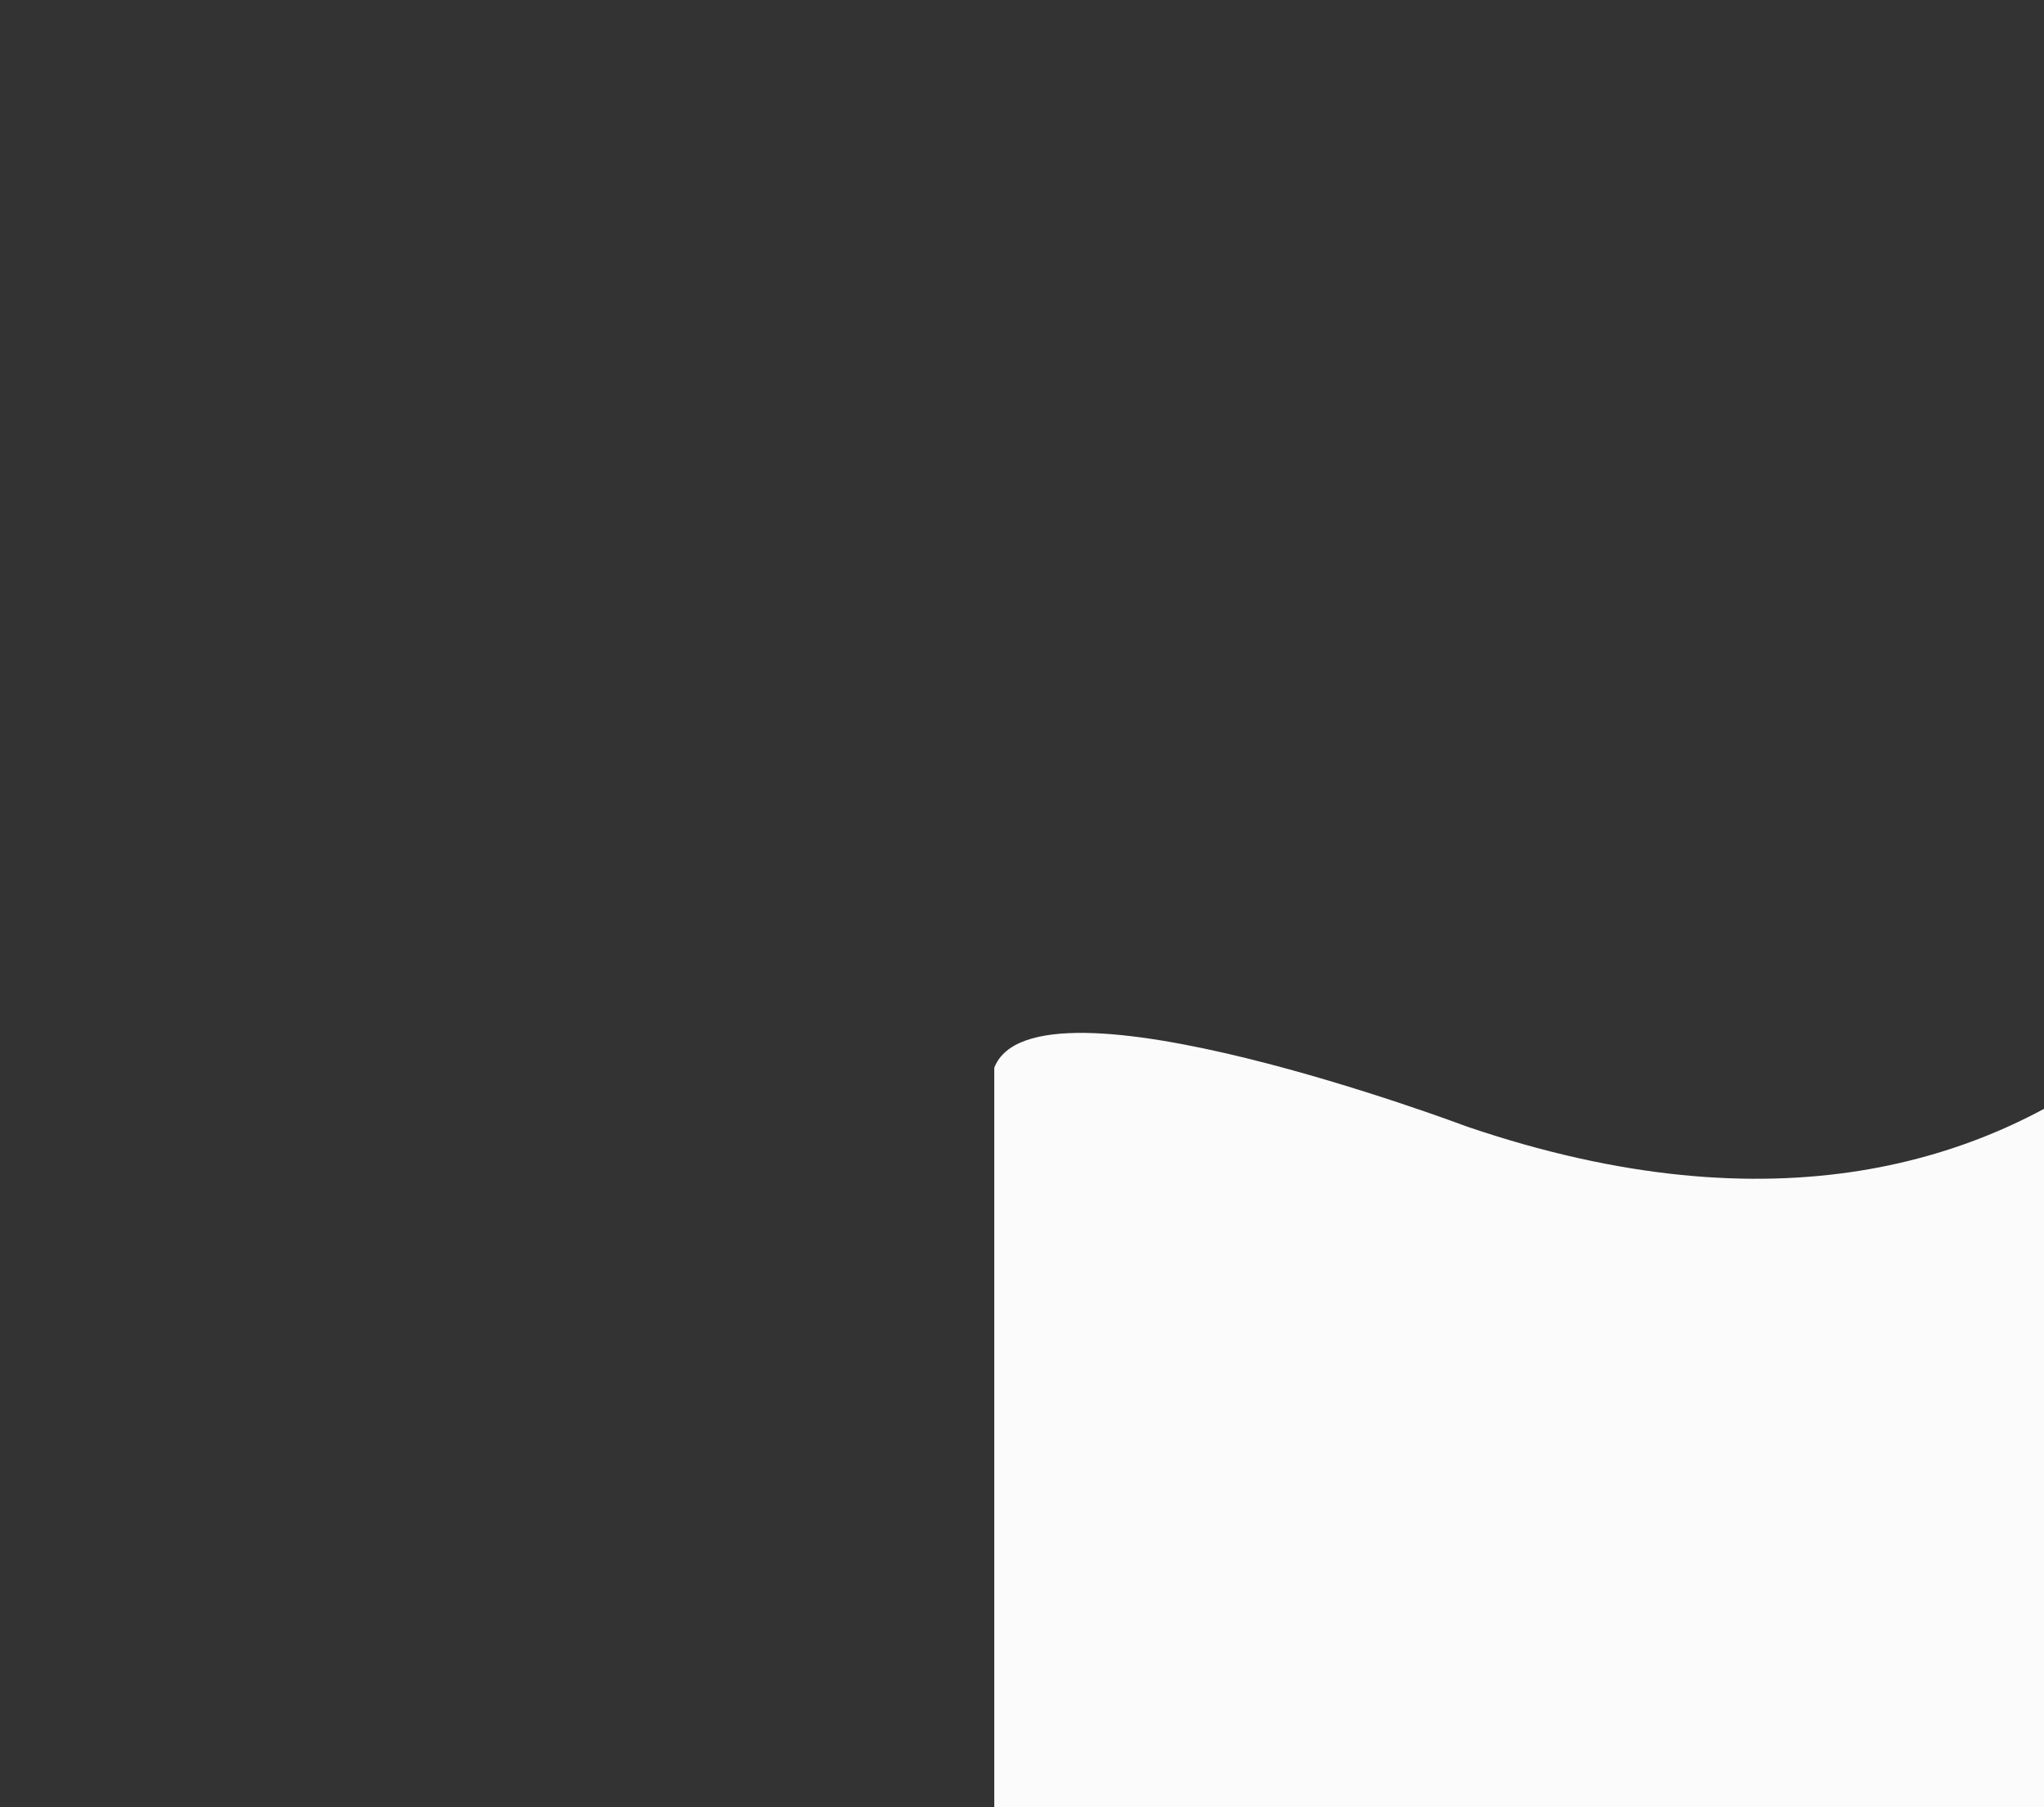 <?xml version="1.0" encoding="UTF-8" standalone="no"?>
<svg
   xmlns:dc="http://purl.org/dc/elements/1.1/"
   xmlns:cc="http://creativecommons.org/ns#"
   xmlns:rdf="http://www.w3.org/1999/02/22-rdf-syntax-ns#"
   xmlns:svg="http://www.w3.org/2000/svg"
   xmlns="http://www.w3.org/2000/svg"
   xmlns:sodipodi="http://sodipodi.sourceforge.net/DTD/sodipodi-0.dtd"
   xmlns:inkscape="http://www.inkscape.org/namespaces/inkscape"
   width="2165.011"
   height="1914.056"
   viewBox="0 0 2165.011 1914.056"
   version="1.1"
   id="svg18"
   sodipodi:docname="object5_.svg"
   inkscape:version="0.92.1 r15371">
  <rect x="0" y="0" width="2165.011" height="1914.056" fill="#333333" stroke="none"/>
  <sodipodi:namedview
     pagecolor="#ffffff"
     bordercolor="#666666"
     borderopacity="1"
     objecttolerance="10"
     gridtolerance="10"
     guidetolerance="10"
     inkscape:pageopacity="0"
     inkscape:pageshadow="2"
     inkscape:window-width="1920"
     inkscape:window-height="1014"
     id="namedview20"
     showgrid="false"
     inkscape:zoom="0.4931935"
     inkscape:cx="1813.5907"
     inkscape:cy="501.85764"
     inkscape:window-x="0"
     inkscape:window-y="0"
     inkscape:window-maximized="1"
     inkscape:current-layer="svg18" />
  <defs
     id="defs13">
    <filter
       id="Path_29"
       x="0"
       y="0"
       width="2165.011"
       height="1914.056"
       filterUnits="userSpaceOnUse">
      <feOffset
         dy="14"
         input="SourceAlpha"
         id="feOffset2" />
      <feGaussianBlur
         stdDeviation="10"
         result="blur"
         id="feGaussianBlur4" />
      <feFlood
         flood-opacity="0.039"
         id="feFlood6" />
      <feComposite
         operator="in"
         in2="blur"
         id="feComposite8"
         result="result1" />
      <feComposite
         in="SourceGraphic"
         in2="result1"
         id="feComposite10" />
    </filter>
  </defs>
  <g
     id="Vrstva_2"
     data-name="Vrstva 2"
     transform="matrix(1.198,0,0,2.322,1053.143,887.431)"
     style="fill:#fbfbfc;fill-opacity:1">
    <g
       id="Vrstva_1-2"
       data-name="Vrstva 1"
       style="fill:#fbfbfc;fill-opacity:1">
      <path
         inkscape:connector-curvature="0"
         class="cls-1"
         d="M 0,104.84 V 447.39 H 1156.75 V 0 c 0,0 -189.41,228.17 -738.65,131.72 0,0 -382.32,-74.46 -418.1,-26.88 z"
         id="path8"
         style="fill:#fbfbfc;fill-opacity:1" />
    </g>
  </g>
</svg>
